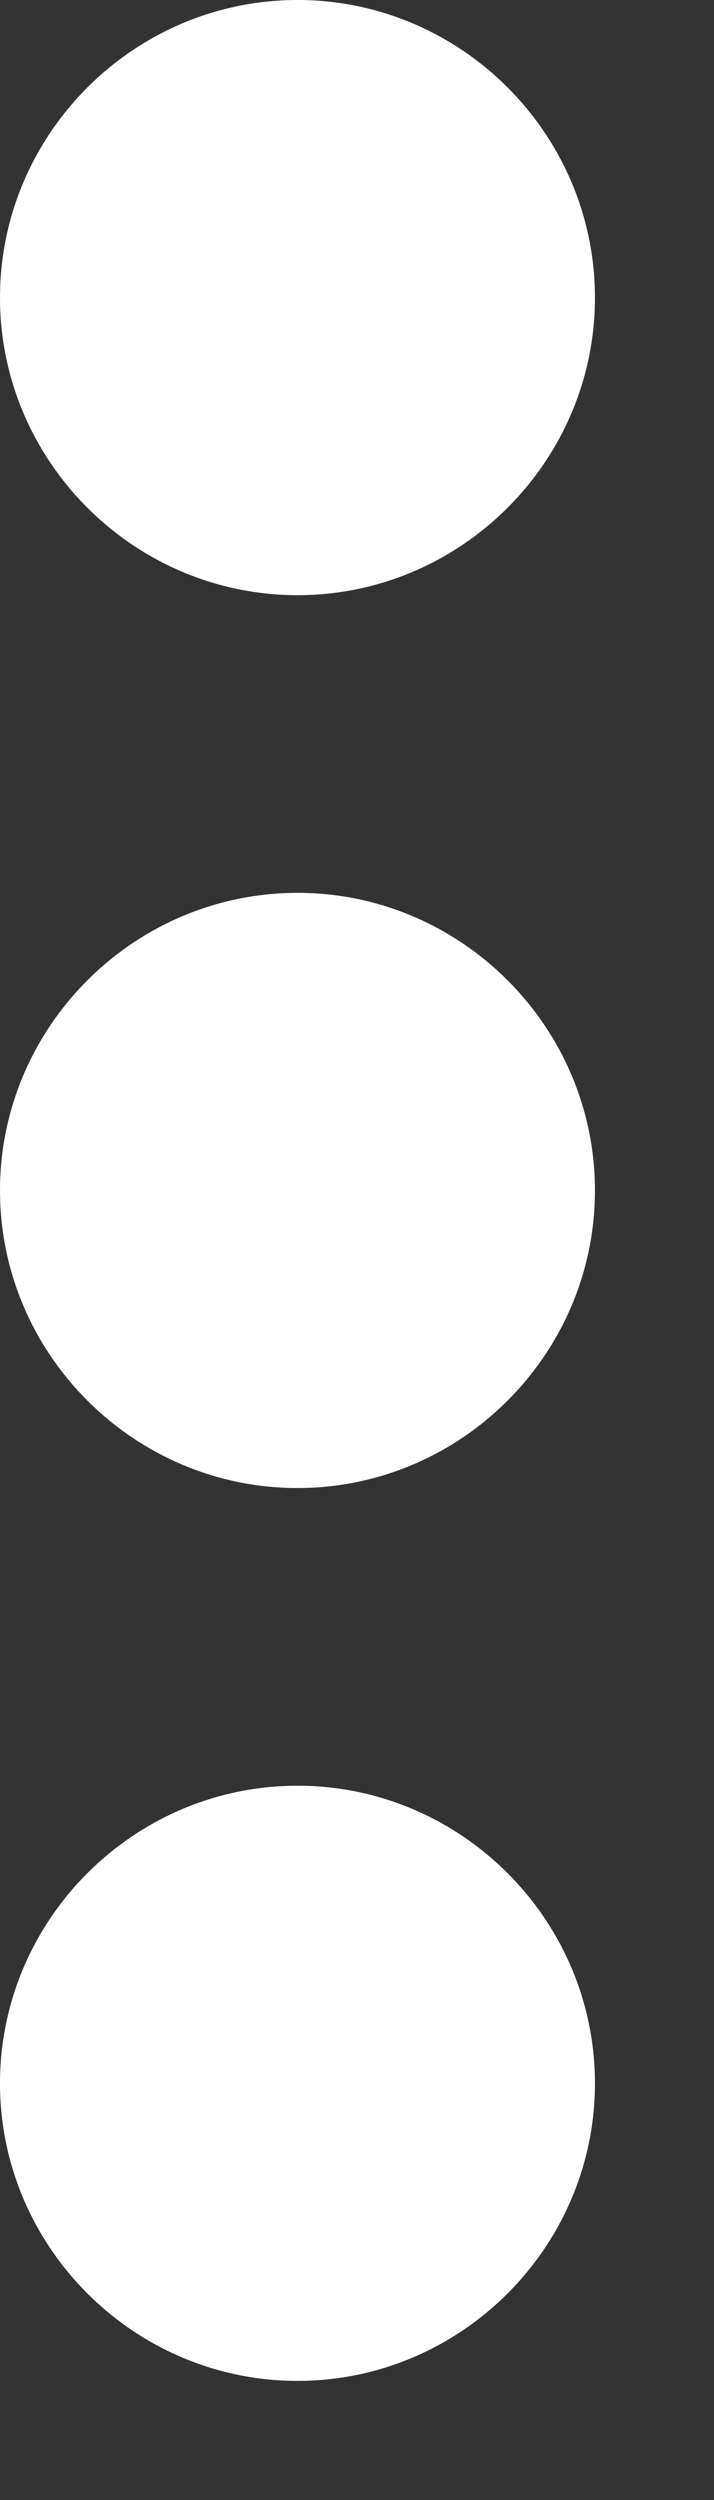 <?xml version="1.0" encoding="utf-8"?>
<svg xmlns="http://www.w3.org/2000/svg" fill="none" height="100%" overflow="visible" preserveAspectRatio="none" style="display: block;" viewBox="0 0 4 14" width="100%">
<rect x="0" y="0" width="4" height="14" fill="#333333" stroke="none"/>
<path d="M1.667 3.333C2.583 3.333 3.333 2.583 3.333 1.667C3.333 0.75 2.583 0 1.667 0C0.75 0 0 0.75 0 1.667C0 2.583 0.75 3.333 1.667 3.333ZM1.667 5C0.75 5 0 5.75 0 6.667C0 7.583 0.75 8.333 1.667 8.333C2.583 8.333 3.333 7.583 3.333 6.667C3.333 5.75 2.583 5 1.667 5ZM1.667 10C0.75 10 0 10.75 0 11.667C0 12.583 0.75 13.333 1.667 13.333C2.583 13.333 3.333 12.583 3.333 11.667C3.333 10.75 2.583 10 1.667 10Z" fill="white" id="Vector"/>
</svg>